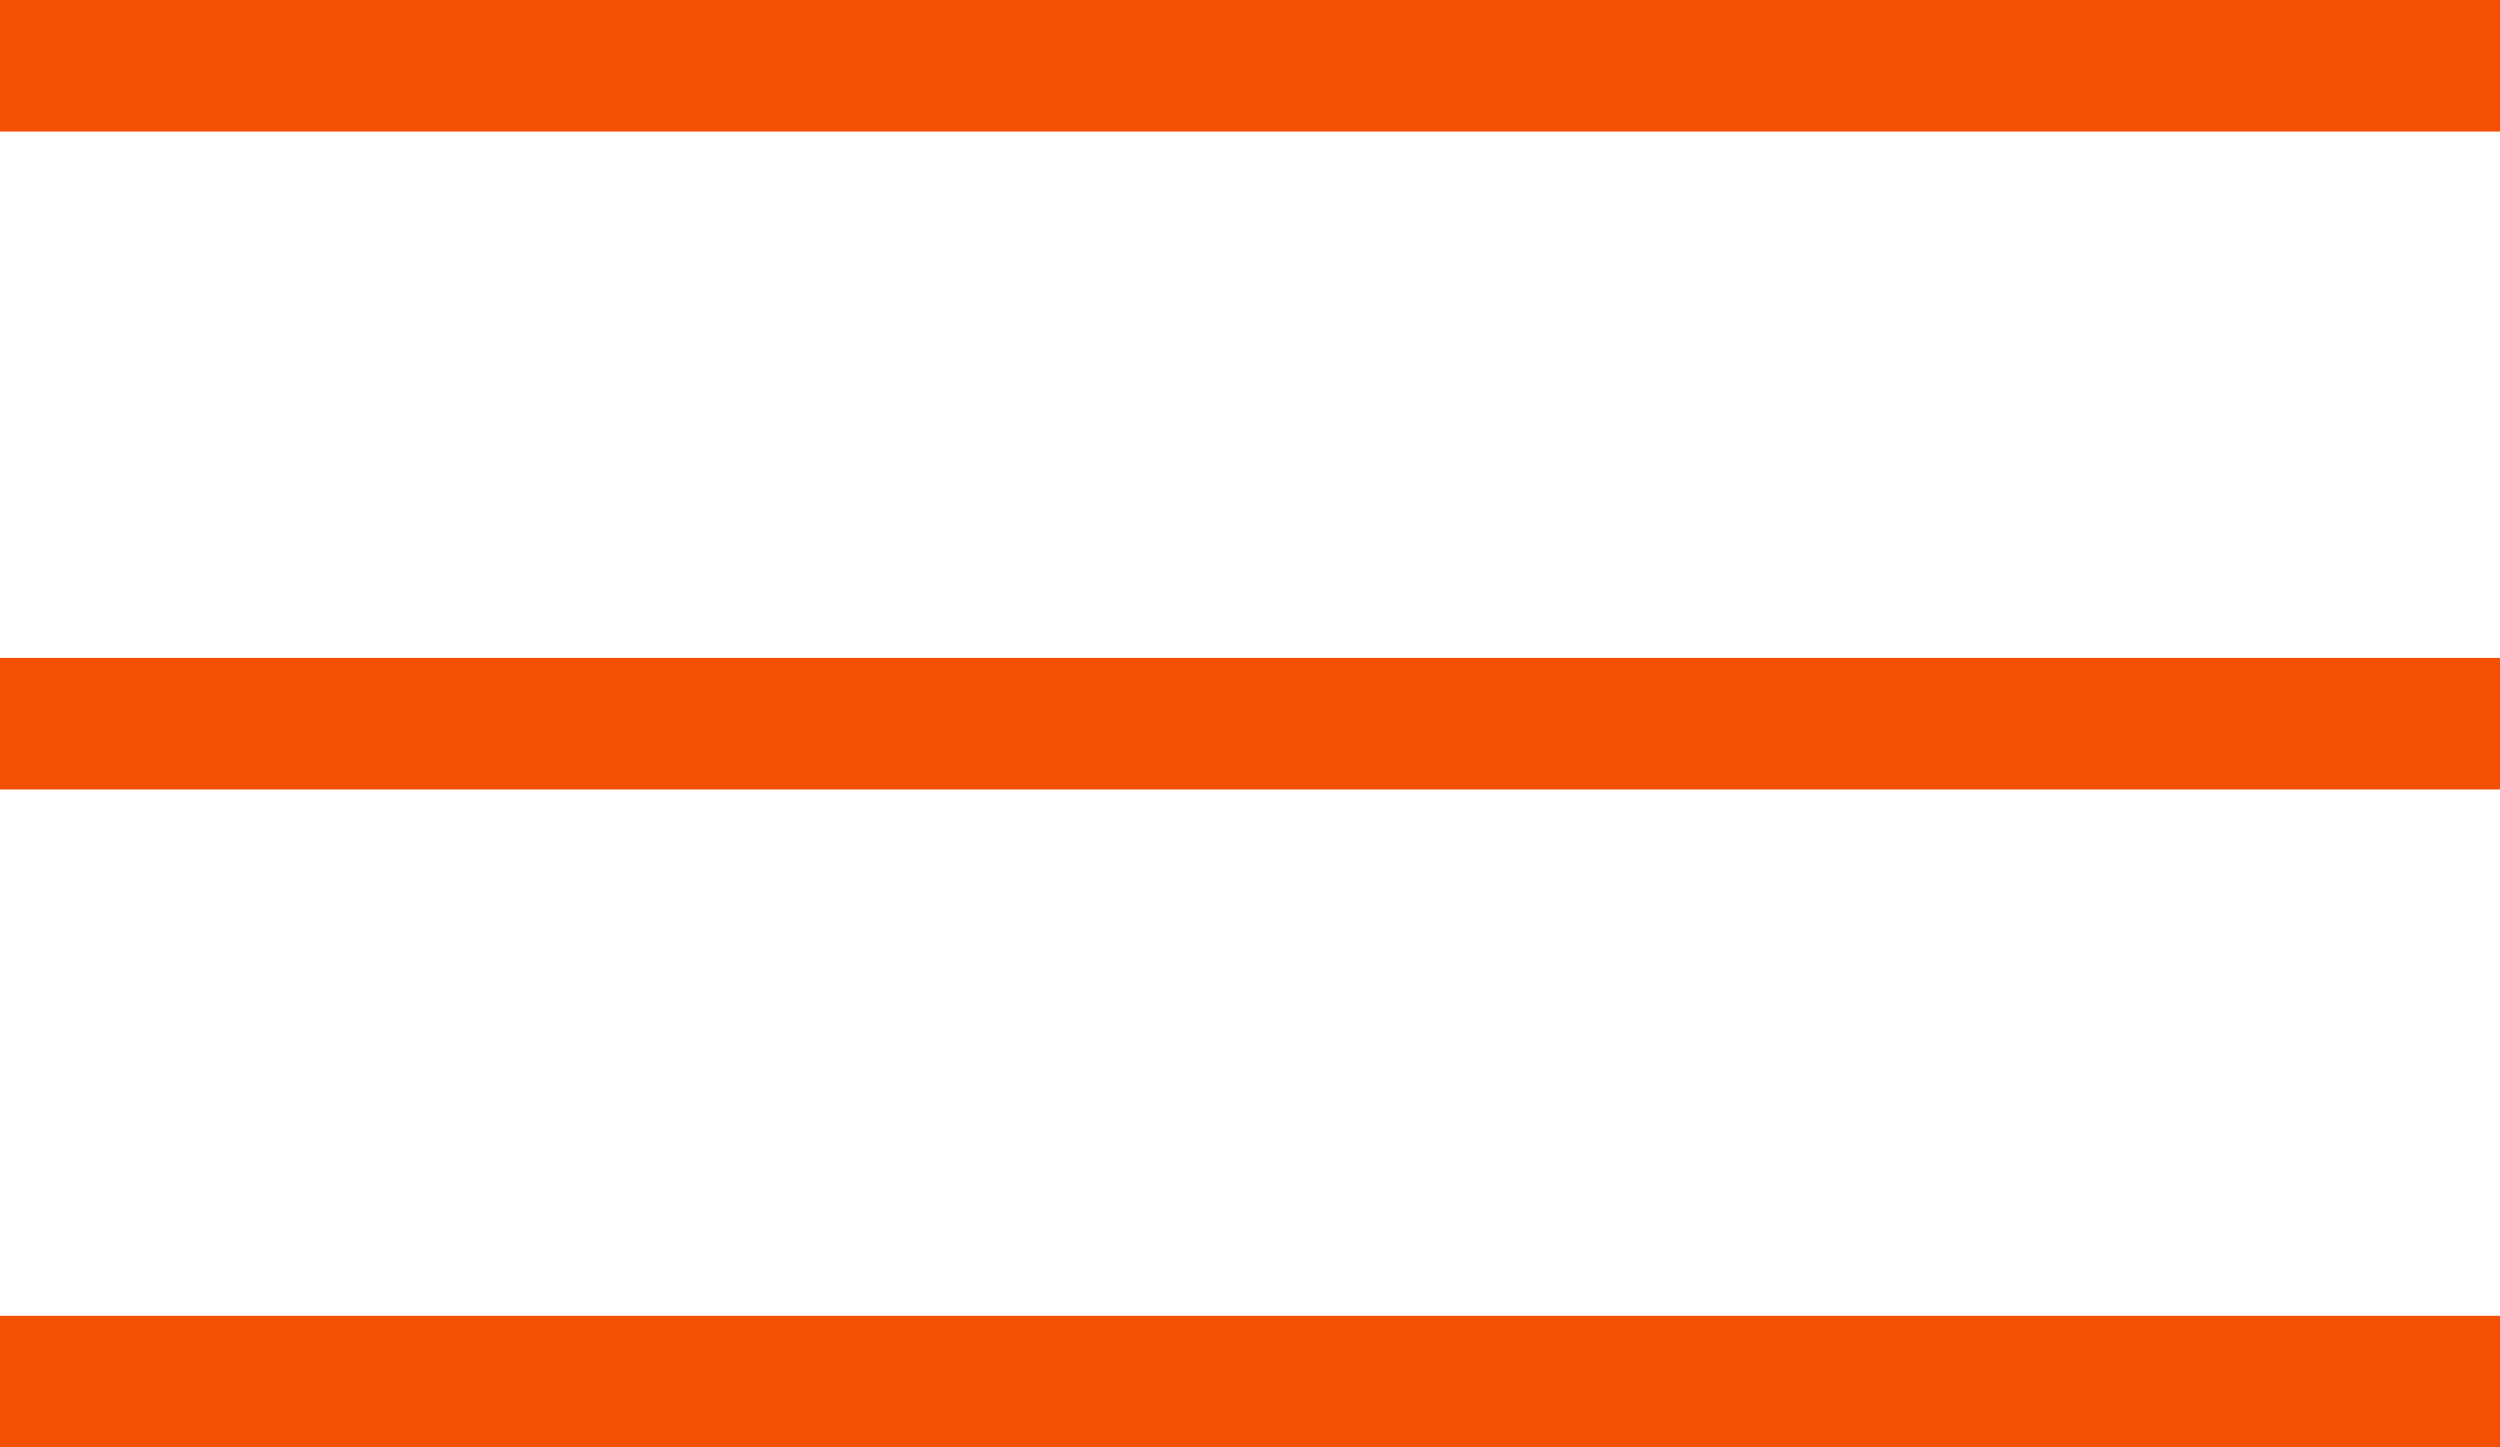 <?xml version="1.0" encoding="UTF-8"?> <svg xmlns="http://www.w3.org/2000/svg" width="38" height="22" viewBox="0 0 38 22" fill="none"><path d="M0 1H38M0 11H38M0 21H38" stroke="#F35005" stroke-width="2"></path></svg> 